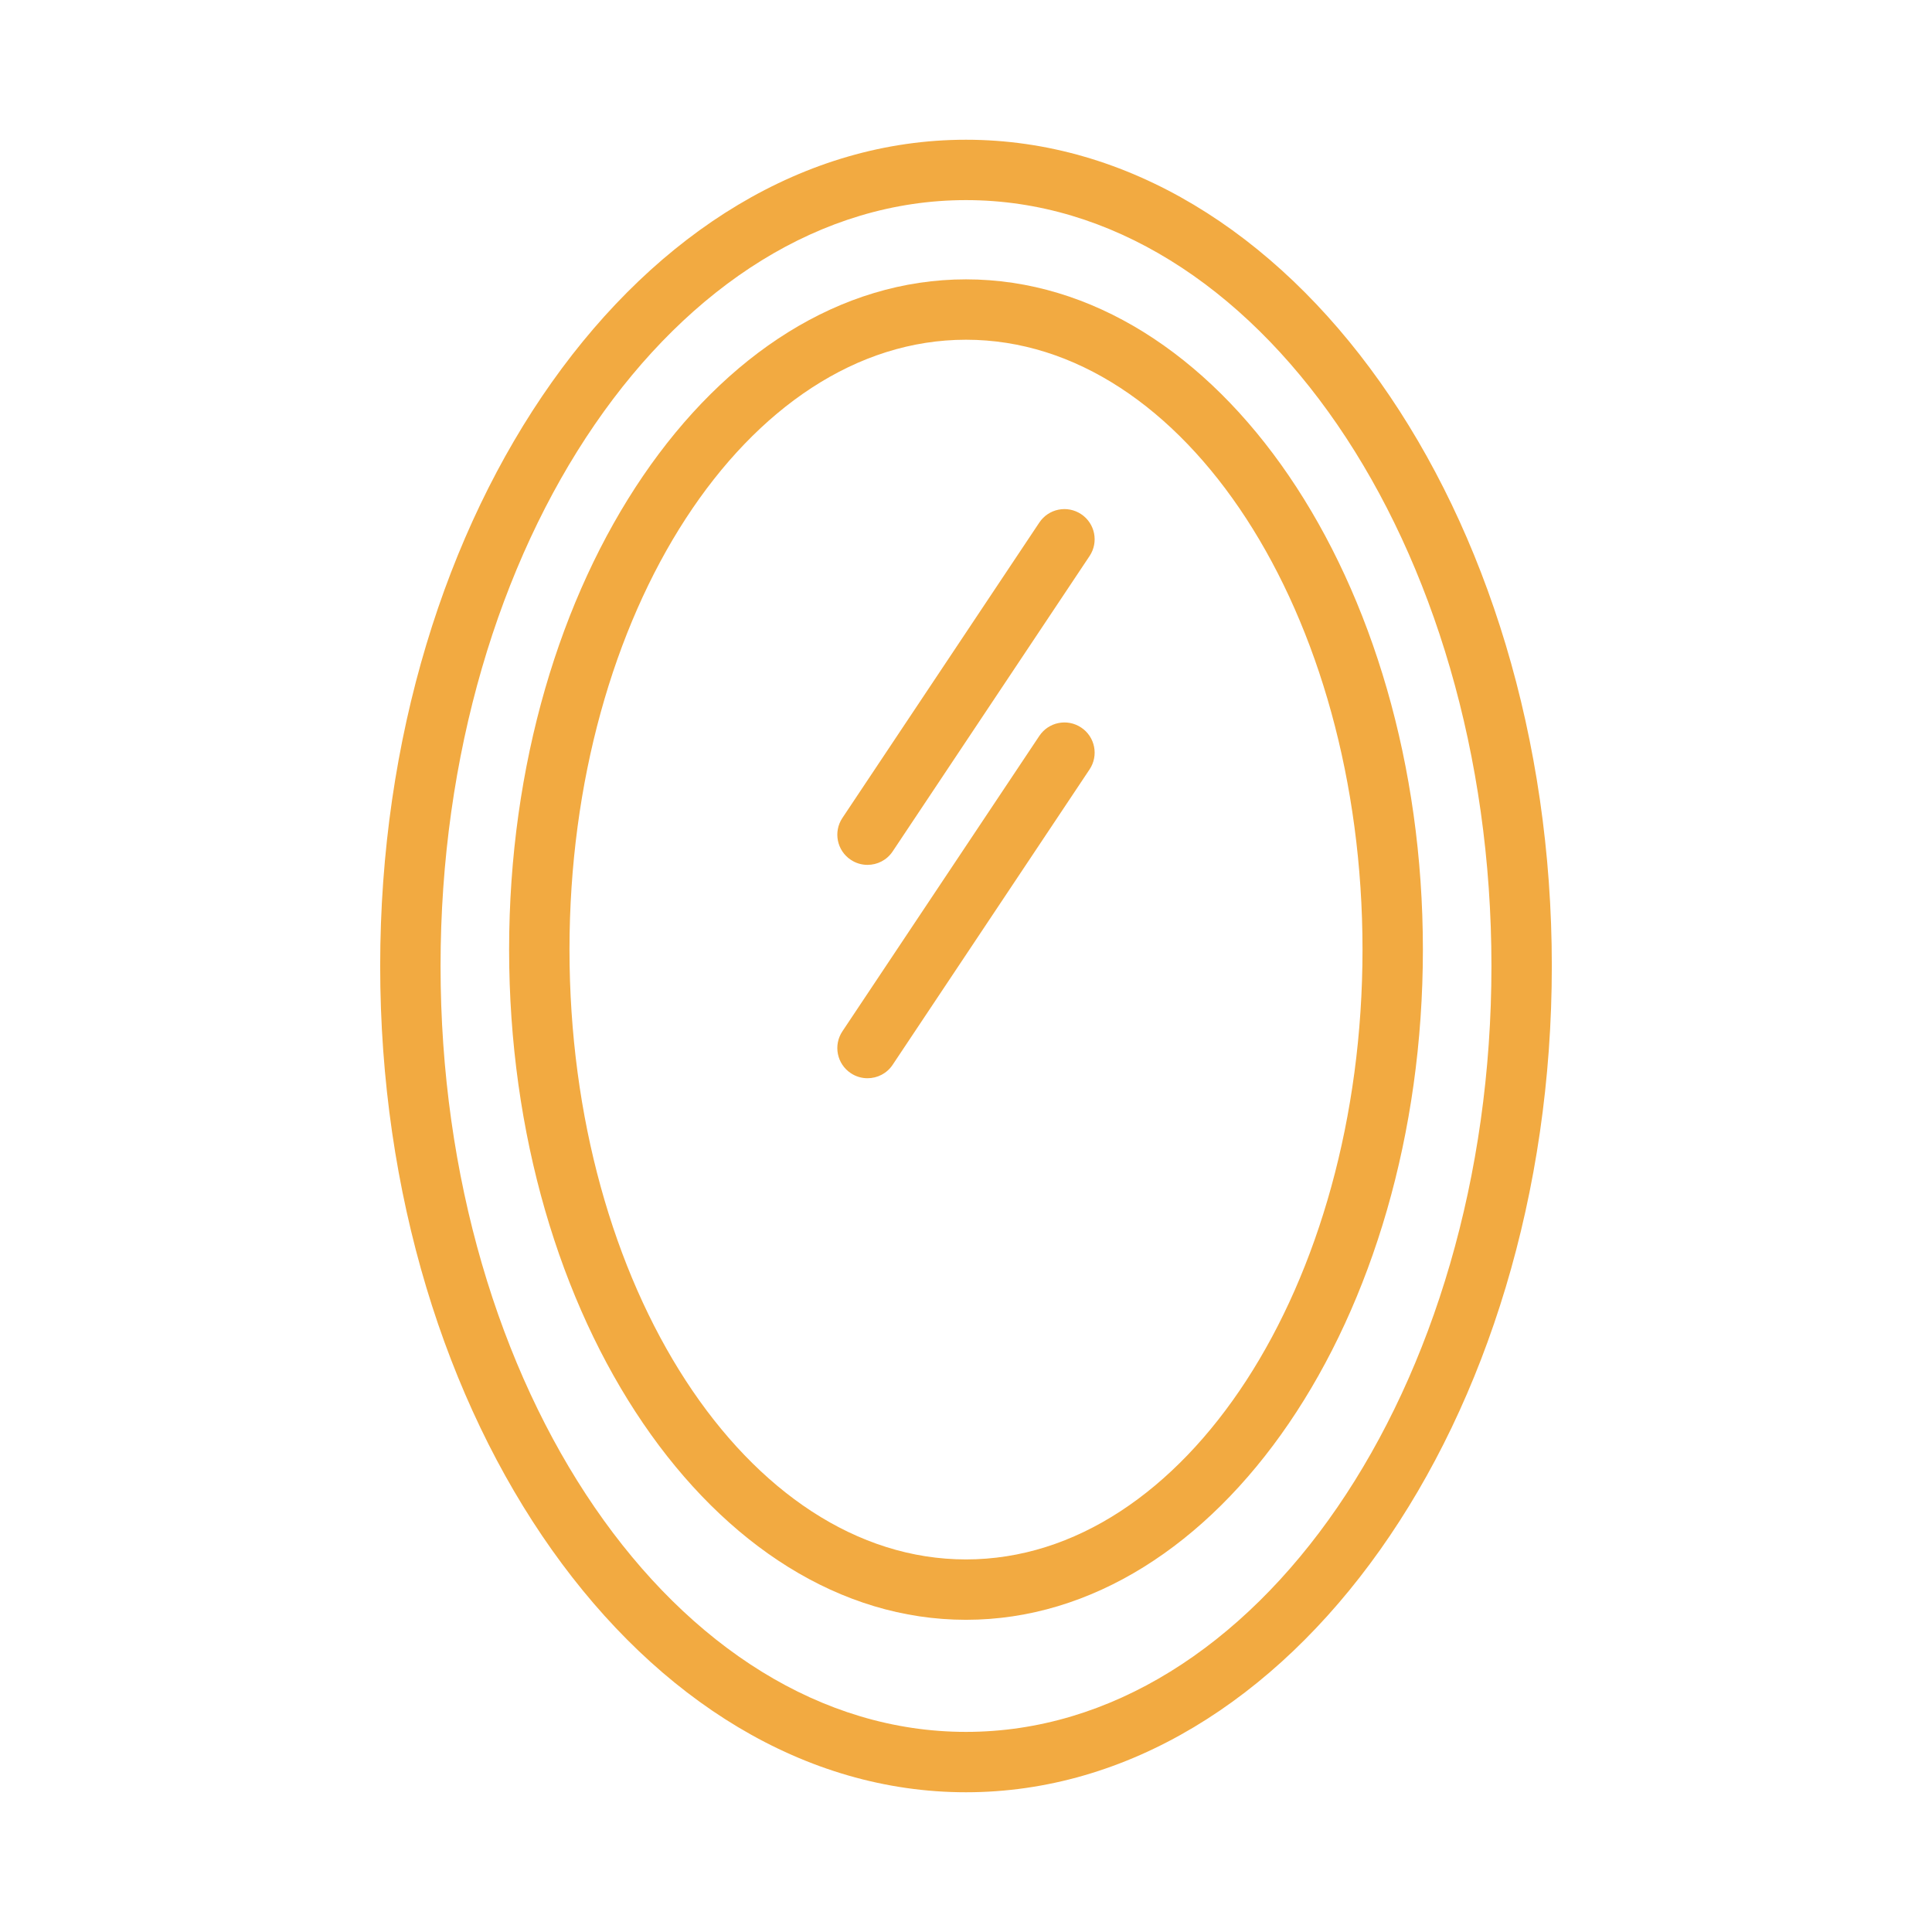 <svg width="64" height="64" viewBox="0 0 64 64" fill="none" xmlns="http://www.w3.org/2000/svg">
<path d="M32 53.658C23.654 53.658 16.865 43.698 16.865 31.456C16.865 19.214 23.654 9.254 32 9.254C40.346 9.254 47.135 19.214 47.135 31.456C47.135 43.698 40.346 53.658 32 53.658ZM32 11.254C24.758 11.254 18.865 20.317 18.865 31.456C18.865 42.595 24.758 51.658 32 51.658C39.242 51.658 45.135 42.595 45.135 31.456C45.135 20.317 39.242 11.254 32 11.254Z" fill="#F2AA41"/>
<path d="M32 59.371C21.3 59.371 12.594 47.092 12.594 32C12.594 16.908 21.3 4.629 32 4.629C42.7 4.629 51.406 16.908 51.406 32C51.406 47.092 42.7 59.371 32 59.371ZM32 6.629C22.402 6.629 14.594 18.01 14.594 32C14.594 45.99 22.402 57.371 32 57.371C41.598 57.371 49.406 45.99 49.406 32C49.406 18.01 41.598 6.629 32 6.629Z" fill="#F2AA41"/>
<path d="M28.737 28.65C28.547 28.65 28.354 28.596 28.183 28.482C27.723 28.176 27.599 27.555 27.906 27.095L34.429 17.31C34.735 16.851 35.354 16.725 35.816 17.033C36.276 17.339 36.4 17.96 36.093 18.42L29.57 28.205C29.378 28.494 29.061 28.65 28.737 28.65ZM28.737 35.718C28.547 35.718 28.354 35.664 28.183 35.55C27.723 35.244 27.599 34.623 27.906 34.163L34.429 24.378C34.735 23.919 35.354 23.793 35.816 24.101C36.276 24.407 36.4 25.028 36.093 25.488L29.57 35.273C29.378 35.562 29.061 35.718 28.737 35.718Z" fill="#F2AA41"/>
</svg>
